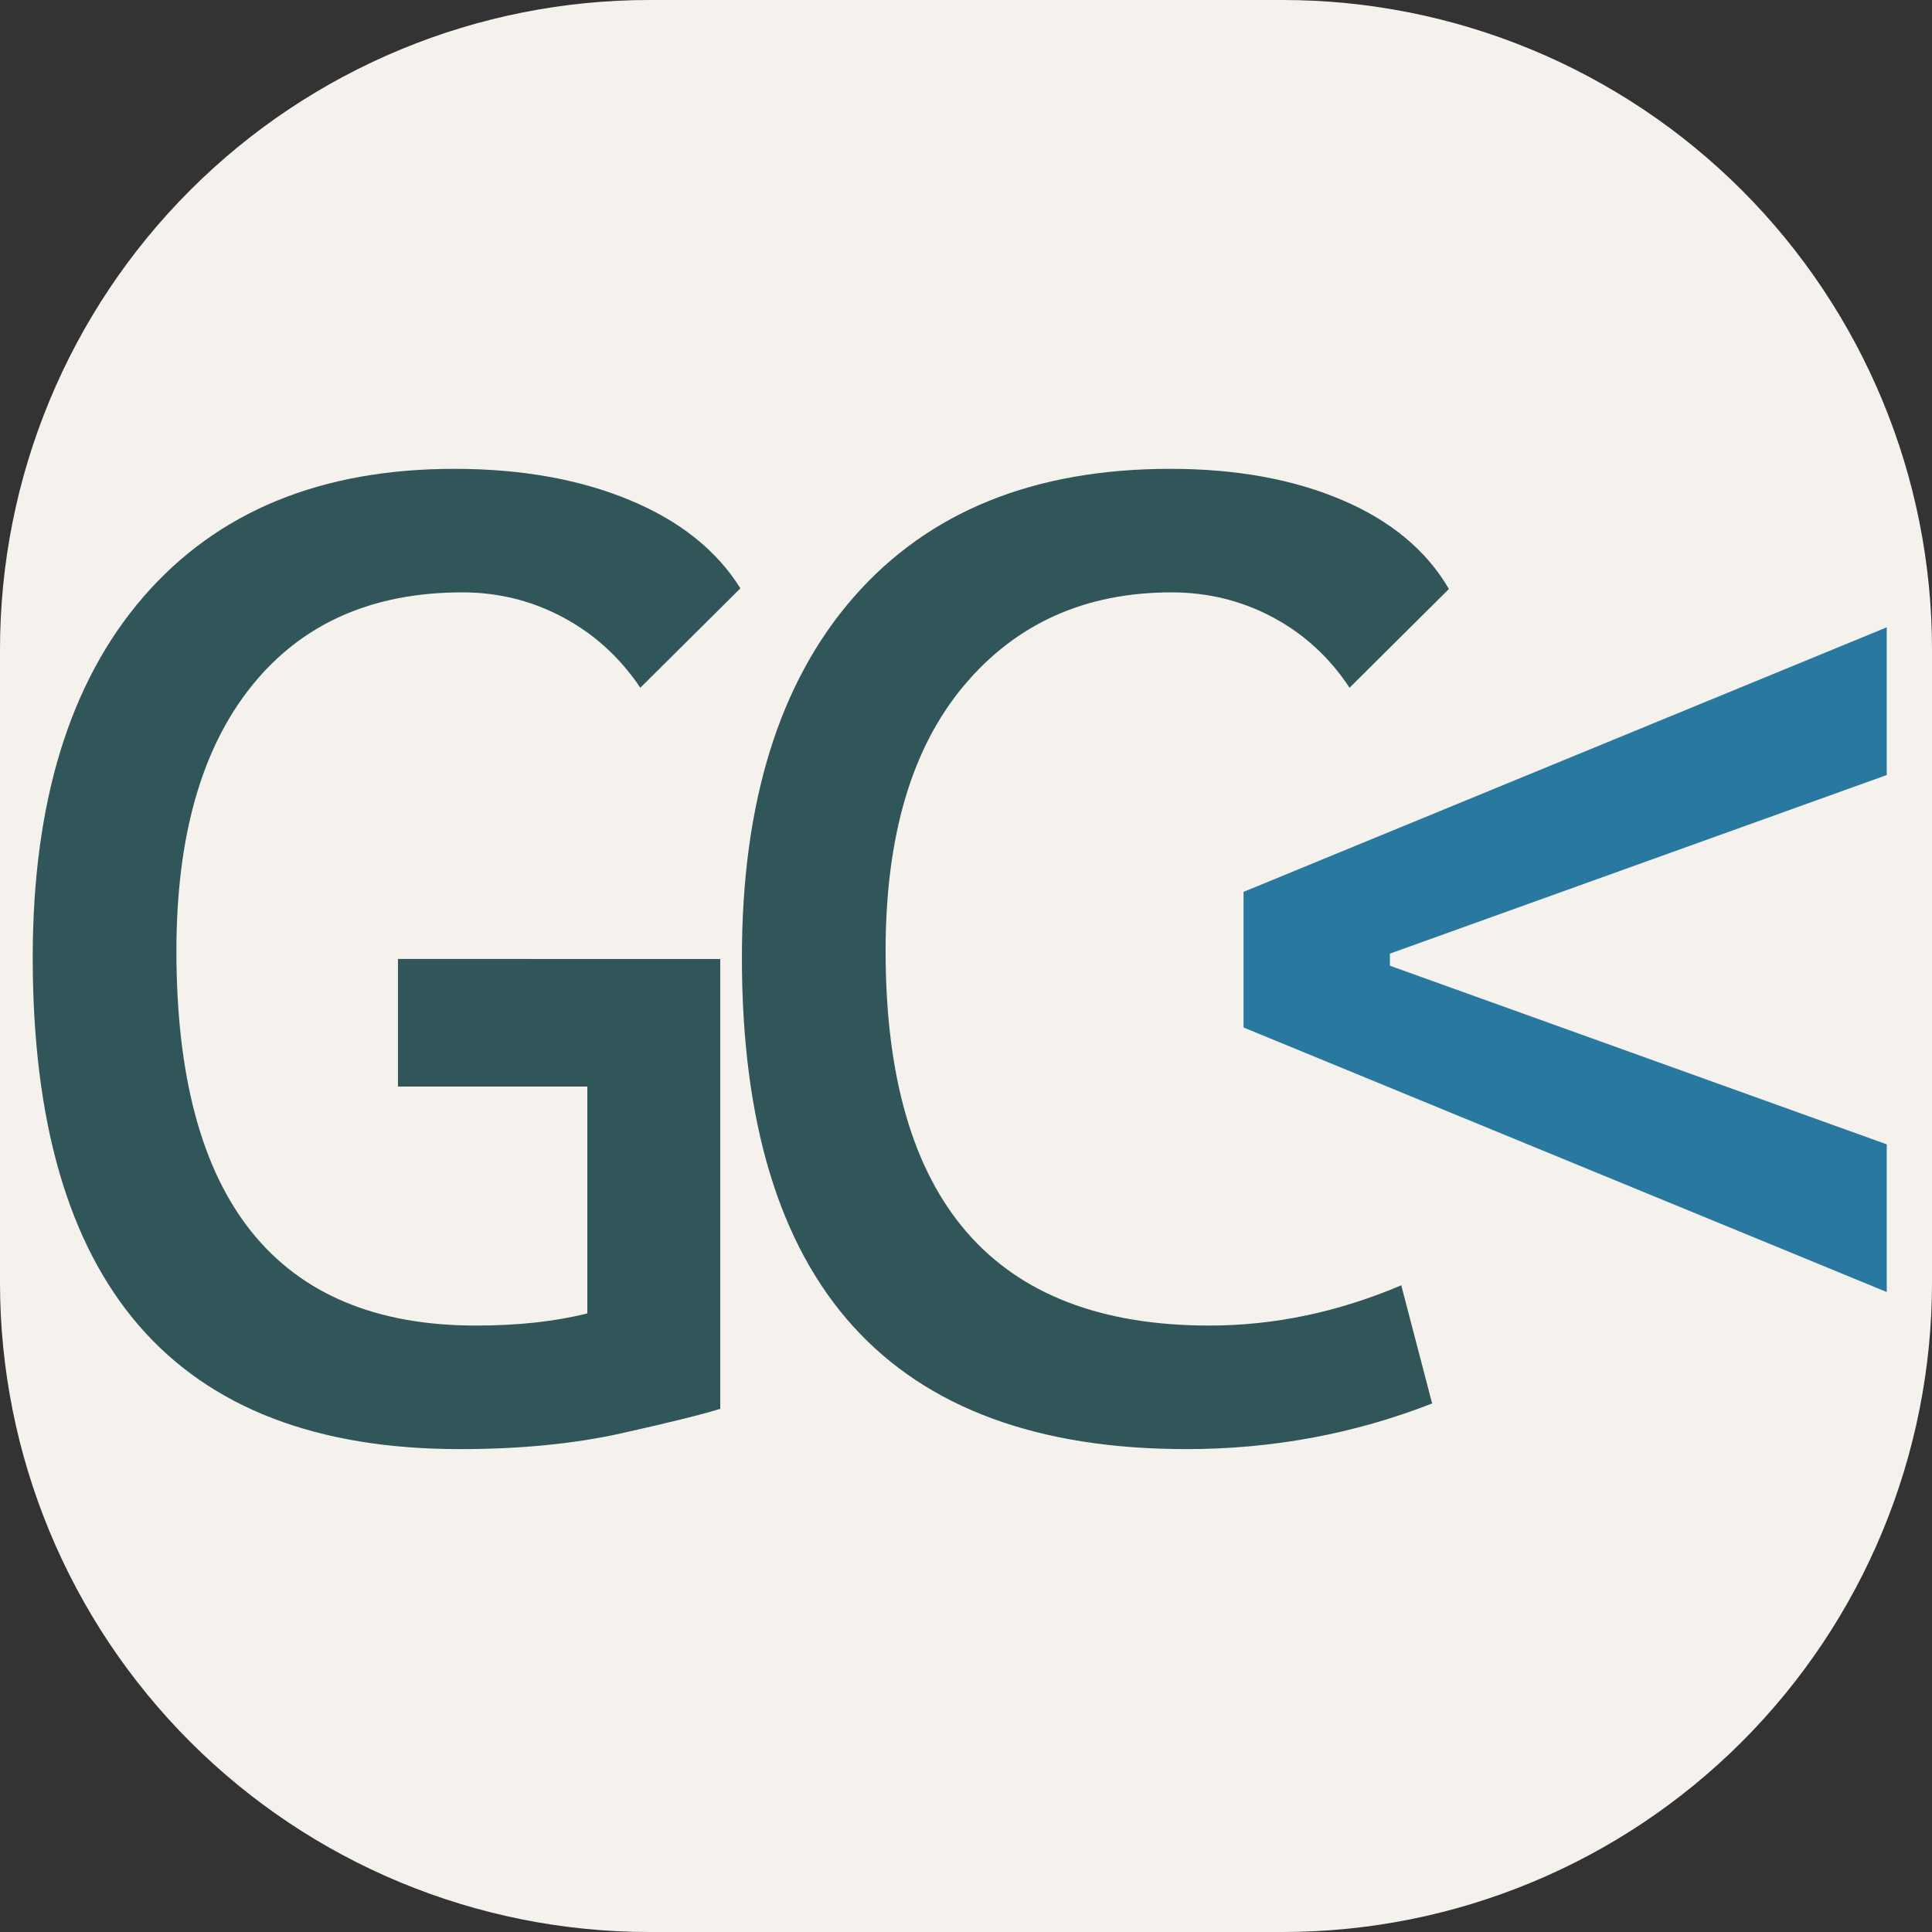 <svg xmlns="http://www.w3.org/2000/svg" width="500" viewBox="0 0 375 375" height="500" version="1.0"><rect x="0" y="0" width="375" height="375" fill="#333333" stroke="none"/><defs><clipPath id="a"><path d="M248.969 0H126.03a126.027 126.027 0 0 0-89.117 36.914A126.027 126.027 0 0 0 0 126.031V248.97c0 33.426 13.277 65.48 36.914 89.117A126.027 126.027 0 0 0 126.031 375H248.97c33.426 0 65.48-13.277 89.117-36.914A126.027 126.027 0 0 0 375 248.969V126.03c0-33.426-13.277-65.48-36.914-89.117A126.027 126.027 0 0 0 248.969 0zm0 0"/></clipPath></defs><g clip-path="url(#a)"><path fill="#f5f1ed" d="M-37.5-37.5h450v450h-450z"/></g><path d="M27.074 257.424c13.813 15.898 34.535 23.847 62.164 23.847 11.727 0 22.176-1.019 31.34-3.062 9.168-2.04 15.574-3.625 19.223-4.758v-87.316H77.246v24.761H114v44.036c-6.254 1.574-13.465 2.359-21.637 2.359-19.285 0-33.797-6.059-43.527-18.18-9.73-12.117-14.594-30.297-14.594-54.539 0-22.156 4.863-39.293 14.594-51.414 9.73-12.117 23.371-18.18 40.922-18.18 6.953 0 13.445 1.61 19.484 4.825 6.04 3.215 11.055 7.773 15.051 13.683l19.418-19.289c-4.602-7.383-11.77-13.097-21.5-17.136-9.734-4.04-21.07-6.059-34.016-6.059-25.89 0-46.004 8.273-60.34 24.824C13.52 132.377 6.352 155.73 6.352 185.877c0 31.797 6.906 55.648 20.722 71.547zM144.003 185.877c0 63.598 28.758 95.394 86.274 95.394 16.683 0 32.582-2.953 47.699-8.859l-5.992-22.937c-12.254 5.21-24.676 7.816-37.274 7.816-41.879 0-62.816-24.238-62.816-72.719 0-22.242 5.059-39.402 15.184-51.476 10.12-12.078 23.566-18.117 40.332-18.117 7.039 0 13.578 1.609 19.617 4.824 6.035 3.215 11.011 7.773 14.922 13.683l19.285-19.16c-4.344-7.469-11.25-13.226-20.719-17.265-9.473-4.04-20.594-6.059-33.363-6.059-26.414 0-46.875 8.273-61.383 24.824-14.512 16.551-21.766 39.903-21.766 70.051zm0 0" fill="#315659"/><path d="m241.37 199.433 124.847 51.348v-28.668l-96.437-34.668v-2.348l96.437-34.664v-28.672L241.37 173.11zm0 0" fill="#2978a0"/></svg>
